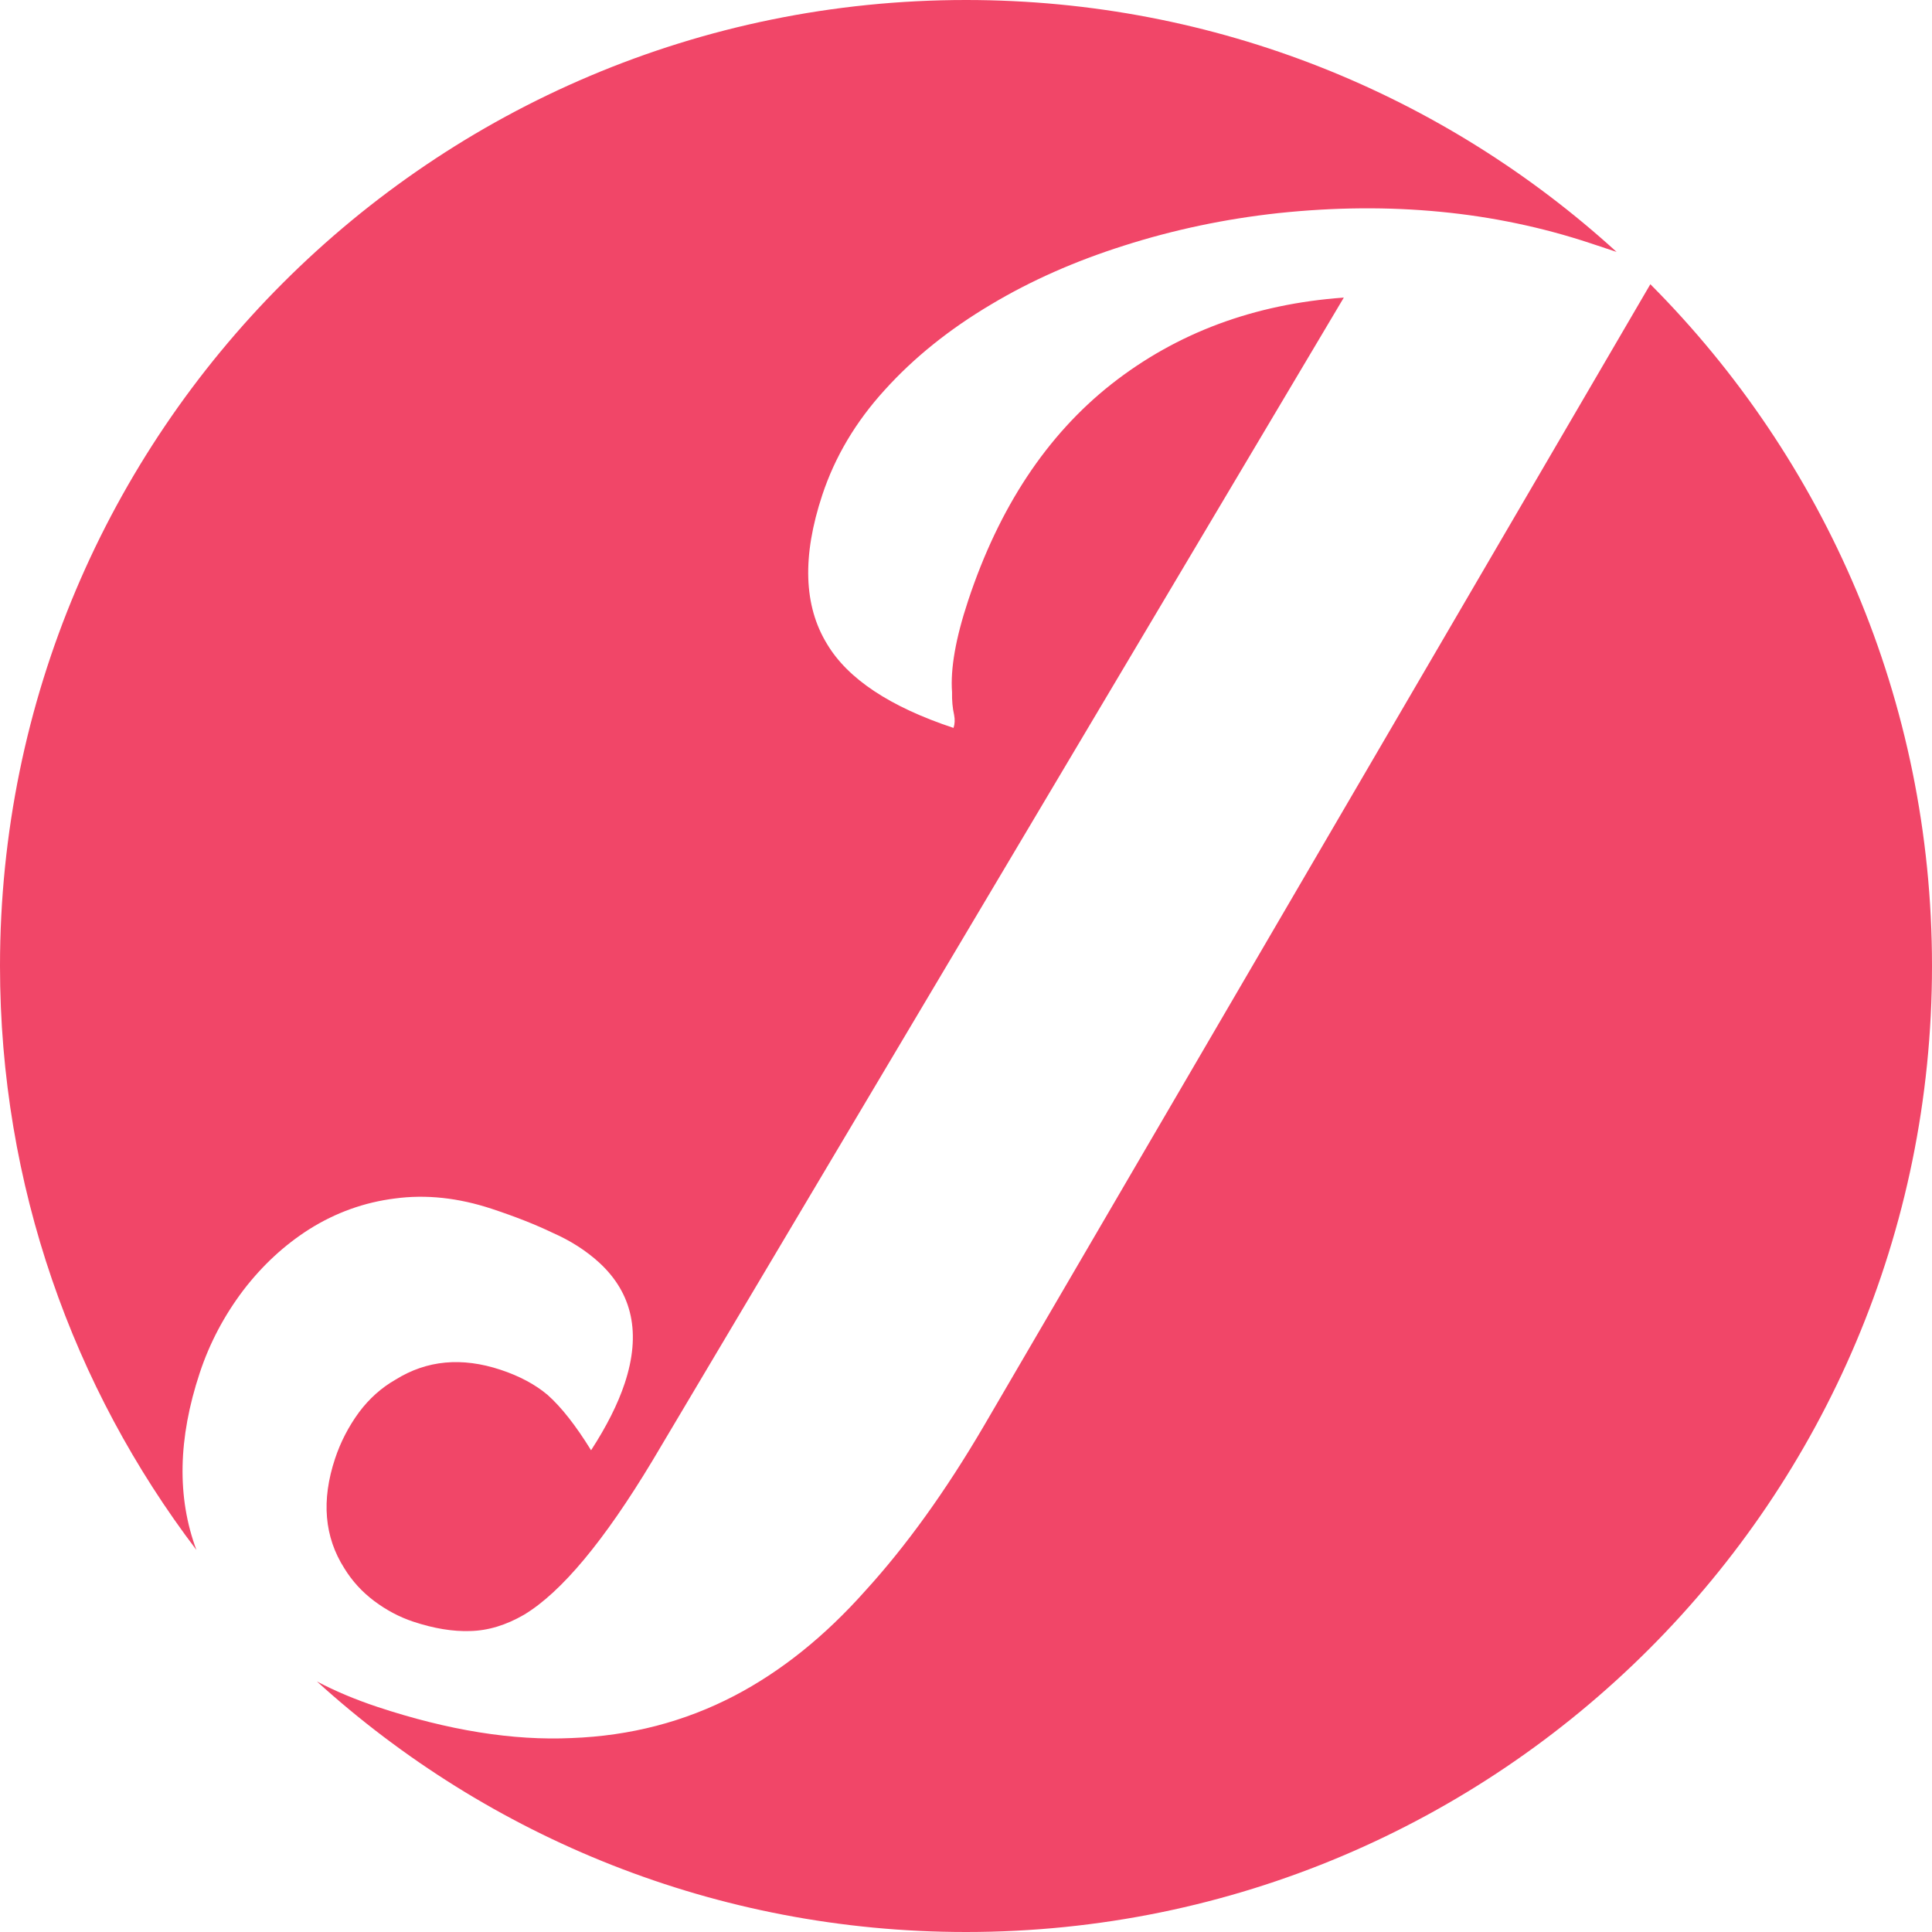 <svg width="95" height="95" viewBox="0 0 95 95" fill="none" xmlns="http://www.w3.org/2000/svg">
<path fill-rule="evenodd" clip-rule="evenodd" d="M47.5 1.52588e-05C21.267 1.52588e-05 -1.52588e-05 21.267 -1.52588e-05 47.5C-1.52588e-05 58.289 3.597 68.238 9.657 76.213C8.697 73.636 8.752 70.733 9.823 67.504C10.308 66.042 11.023 64.687 11.967 63.44C12.902 62.221 13.982 61.222 15.209 60.442C16.509 59.626 17.909 59.122 19.408 58.933C20.944 58.724 22.541 58.895 24.2 59.446C25.352 59.828 26.346 60.22 27.18 60.622C28.052 61.005 28.811 61.491 29.459 62.08C31.11 63.595 31.529 65.576 30.718 68.022C30.382 69.034 29.831 70.131 29.064 71.312C28.313 70.095 27.6 69.188 26.925 68.589C26.315 68.075 25.547 67.664 24.619 67.356C22.707 66.722 20.983 66.883 19.448 67.841C18.756 68.236 18.157 68.77 17.652 69.446C17.138 70.149 16.746 70.908 16.475 71.724C15.794 73.776 15.947 75.574 16.933 77.119C17.318 77.746 17.81 78.284 18.41 78.732C19.011 79.181 19.648 79.517 20.323 79.741C21.335 80.077 22.267 80.23 23.12 80.201C24 80.181 24.885 79.913 25.774 79.396C27.609 78.288 29.708 75.77 32.072 71.842L66.078 14.633C61.666 14.948 57.856 16.368 54.646 18.892C51.474 21.398 49.128 24.942 47.608 29.525C46.992 31.381 46.728 32.885 46.814 34.037C46.805 34.44 46.838 34.81 46.914 35.147C46.961 35.381 46.952 35.596 46.886 35.793C43.766 34.758 41.693 33.384 40.67 31.671C39.515 29.79 39.437 27.345 40.434 24.337C41.059 22.453 42.083 20.733 43.504 19.175C44.935 17.59 46.68 16.187 48.739 14.967C50.686 13.802 52.863 12.839 55.269 12.077C57.713 11.296 60.246 10.763 62.868 10.478C68.366 9.899 73.477 10.393 78.2 11.959L79.49 12.387C71.049 4.692 59.822 1.52588e-05 47.5 1.52588e-05ZM81.151 13.976L48.369 70.132C46.5 73.32 44.56 76.016 42.55 78.22C40.557 80.462 38.41 82.183 36.108 83.386C33.655 84.663 30.991 85.356 28.115 85.463C25.23 85.598 22.045 85.088 18.558 83.931C17.476 83.572 16.485 83.155 15.584 82.681C24.017 90.335 35.214 95 47.5 95C73.734 95 95 73.734 95 47.5C95 34.416 89.71 22.567 81.151 13.976Z" fill="#F14668"/>
</svg>
